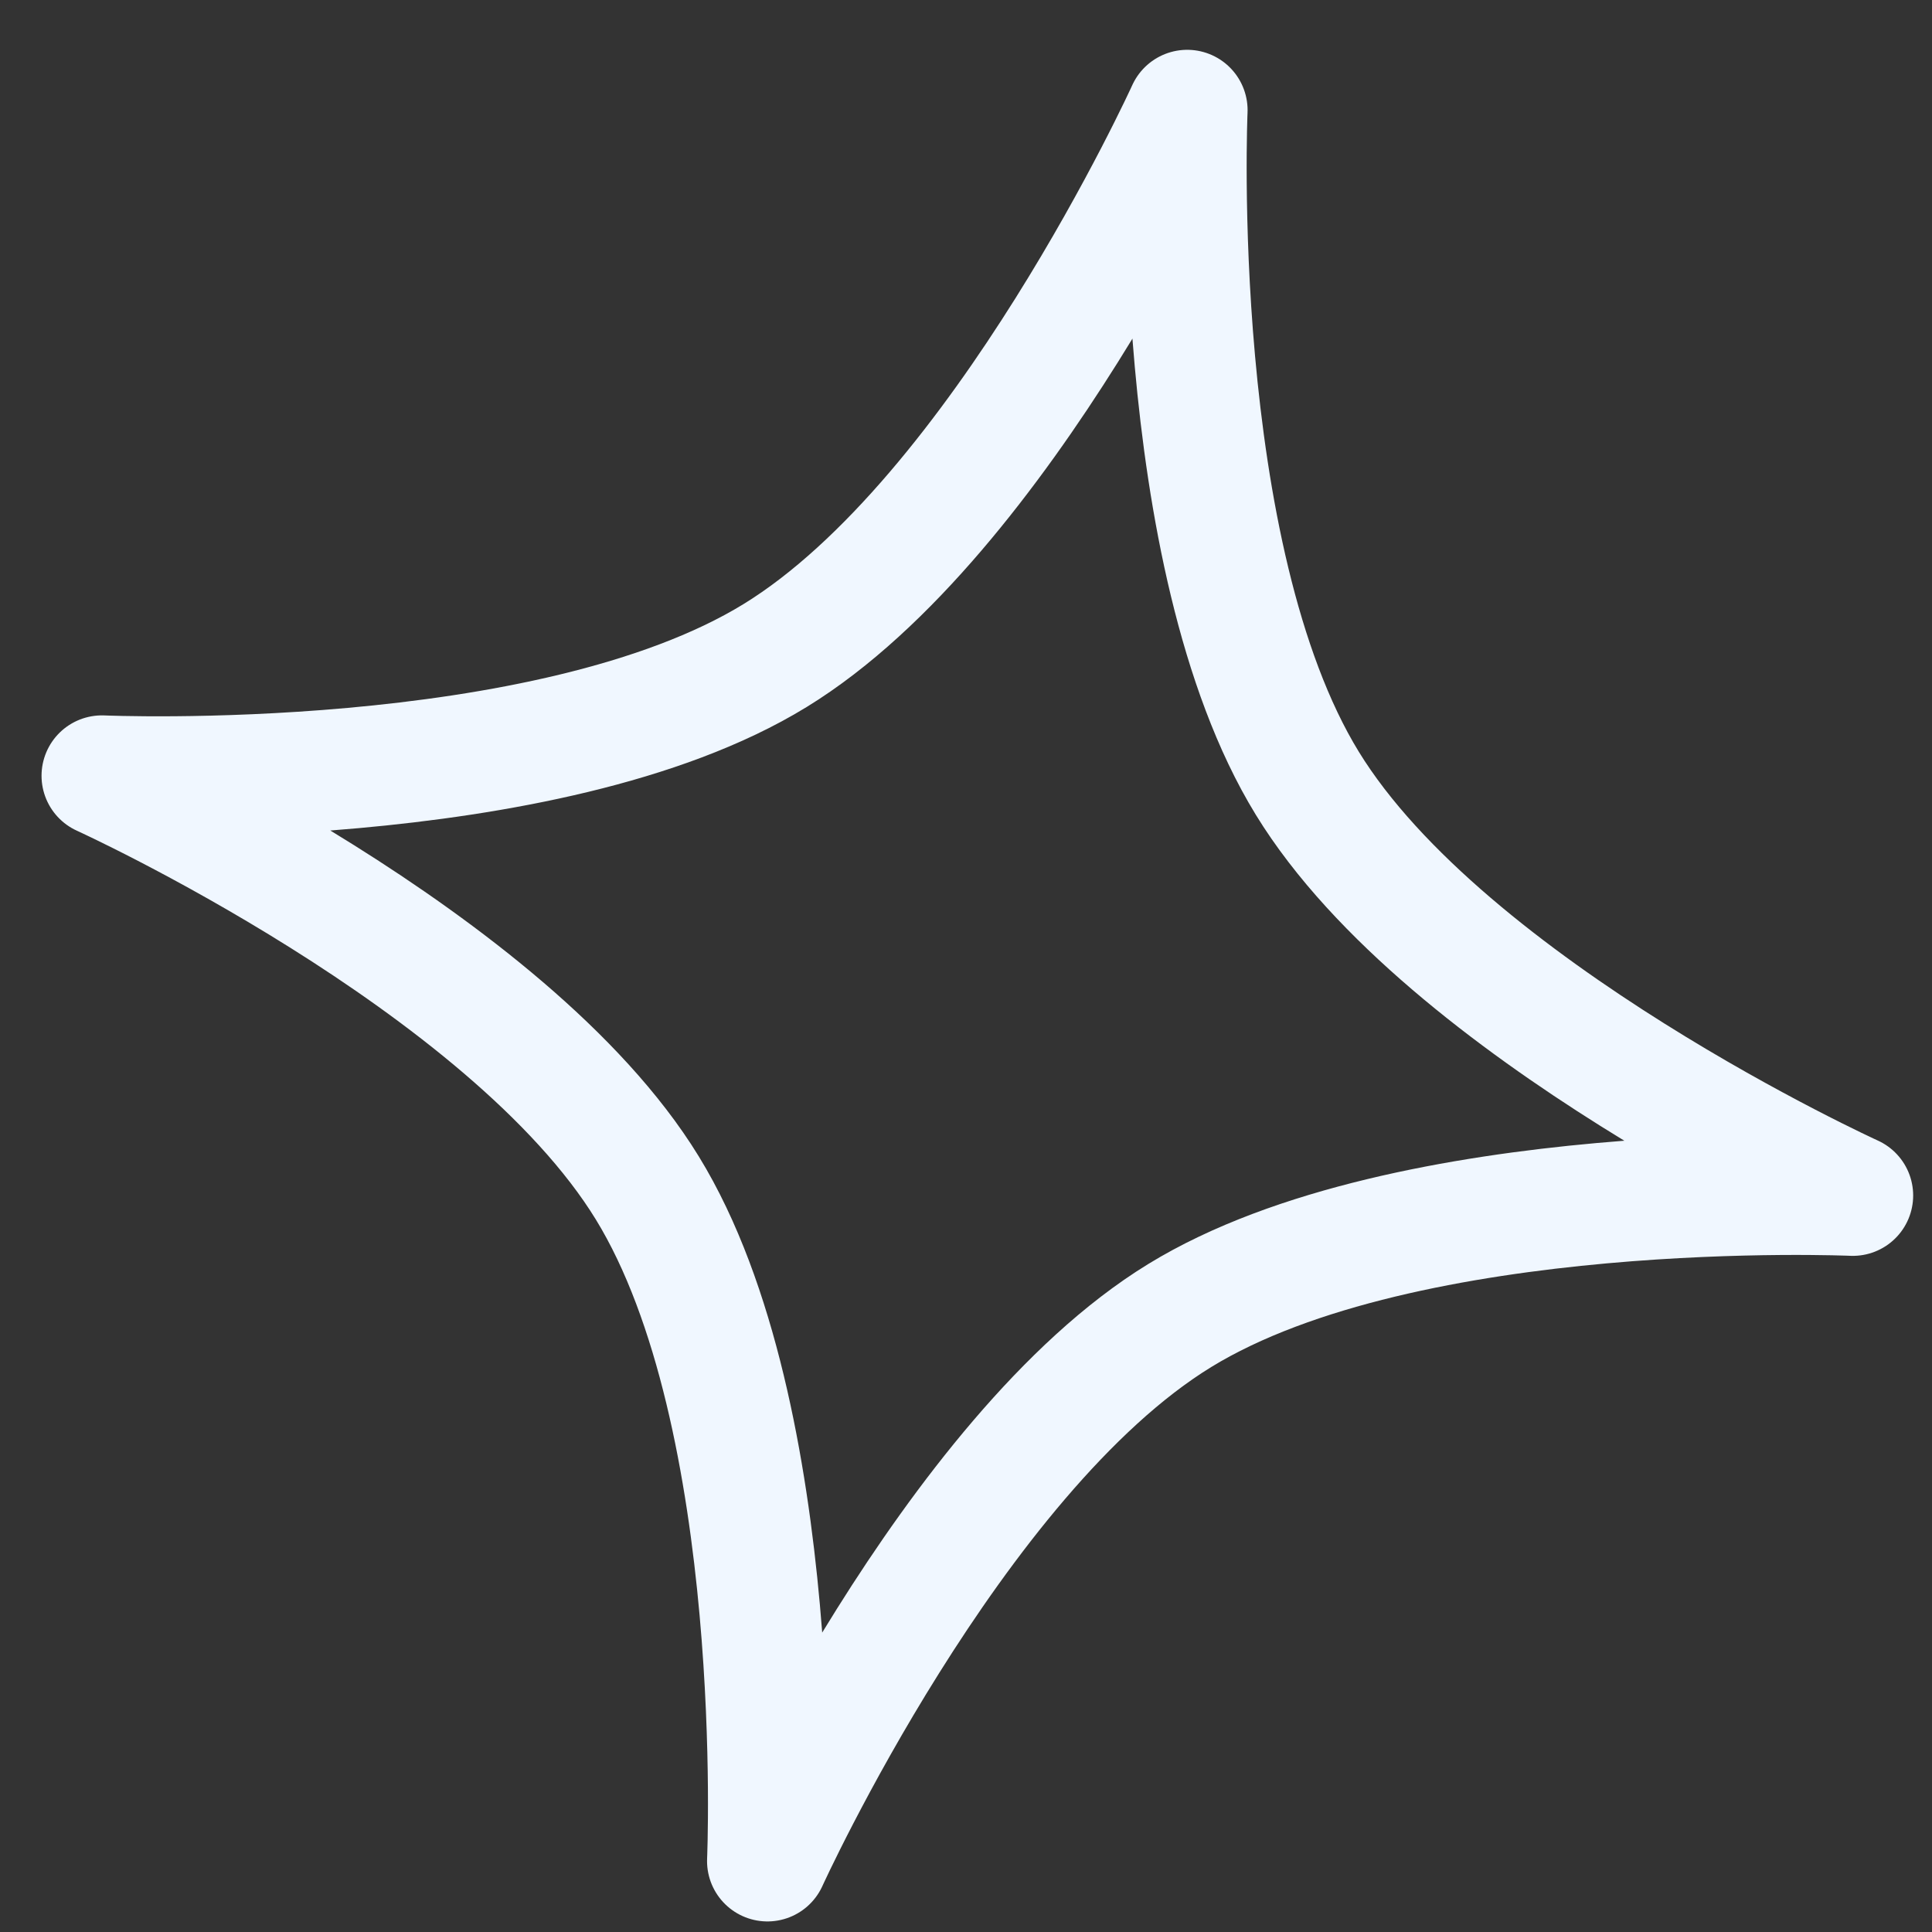 <?xml version="1.0" encoding="UTF-8"?> <svg xmlns="http://www.w3.org/2000/svg" width="32" height="32" viewBox="0 0 32 32" fill="none"><rect x="0" y="0" width="32" height="32" fill="#333333" stroke="none"/><path d="M19.664 1.825C19.664 1.825 16.606 8.547 12.836 10.859C9.066 13.171 1.688 12.849 1.688 12.849C1.688 12.849 8.41 15.907 10.722 19.677C13.034 23.447 12.711 30.825 12.711 30.825C12.711 30.825 15.769 24.102 19.539 21.79C23.309 19.479 30.688 19.801 30.688 19.801C30.688 19.801 23.965 16.743 21.653 12.973C19.341 9.203 19.664 1.825 19.664 1.825Z" stroke="#F0F7FF" stroke-width="2" stroke-linejoin="round"></path></svg> 